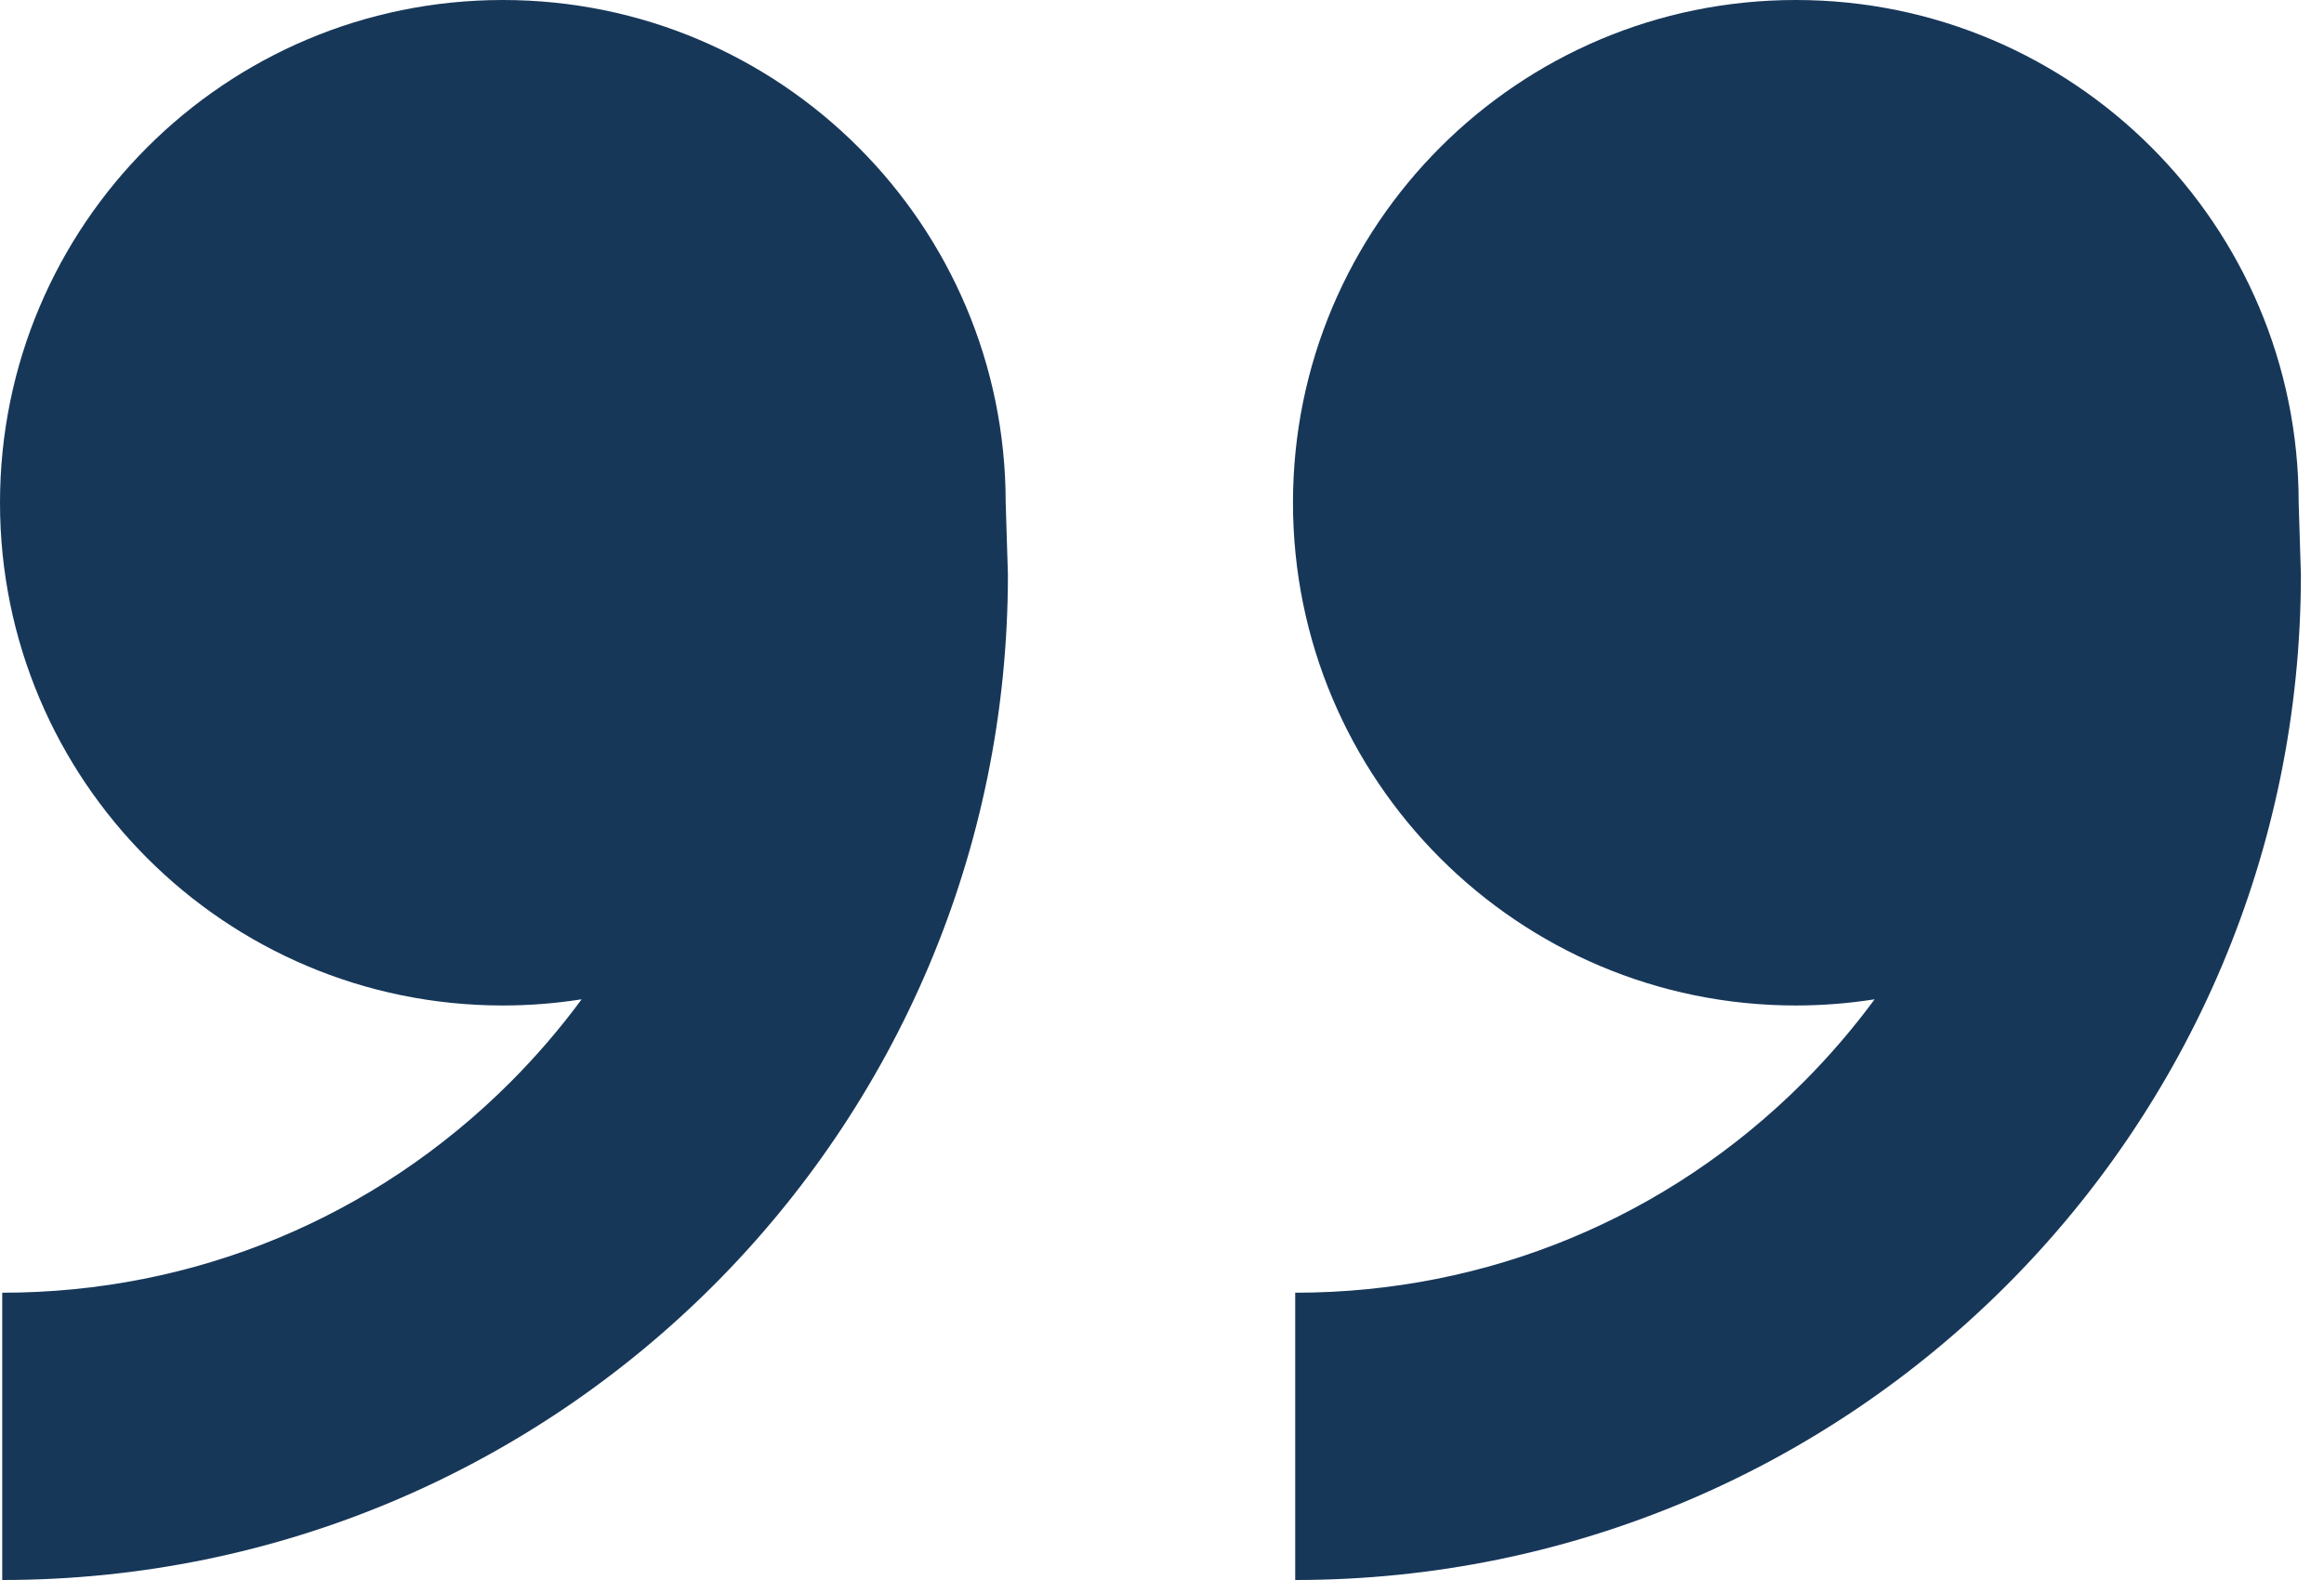 <svg width="50" height="34" viewBox="0 0 50 34" fill="none" xmlns="http://www.w3.org/2000/svg">
<path opacity="1" fill-rule="evenodd" clip-rule="evenodd" d="M38.636 21.637C32.662 21.637 27.818 16.793 27.818 10.818C27.818 4.844 32.662 -1.47231e-06 38.636 -9.49977e-07C44.611 -4.27659e-07 49.455 4.844 49.455 10.818L49.503 12.364C49.503 24.313 39.816 34 27.866 34L27.866 27.818C31.994 27.818 35.876 26.211 38.795 23.292C39.356 22.73 39.869 22.132 40.332 21.504C39.779 21.591 39.213 21.637 38.636 21.637ZM10.818 21.637C4.844 21.637 5.31899e-06 16.793 5.84131e-06 10.818C6.36363e-06 4.844 4.844 -3.90425e-06 10.818 -3.38192e-06C16.793 -2.8596e-06 21.637 4.844 21.637 10.818L21.685 12.364C21.685 24.313 11.998 34 0.048 34L0.048 27.818C4.176 27.818 8.057 26.211 10.976 23.292C11.538 22.73 12.051 22.132 12.514 21.504C11.961 21.591 11.395 21.637 10.818 21.637Z" fill="#173759"/>
</svg>
